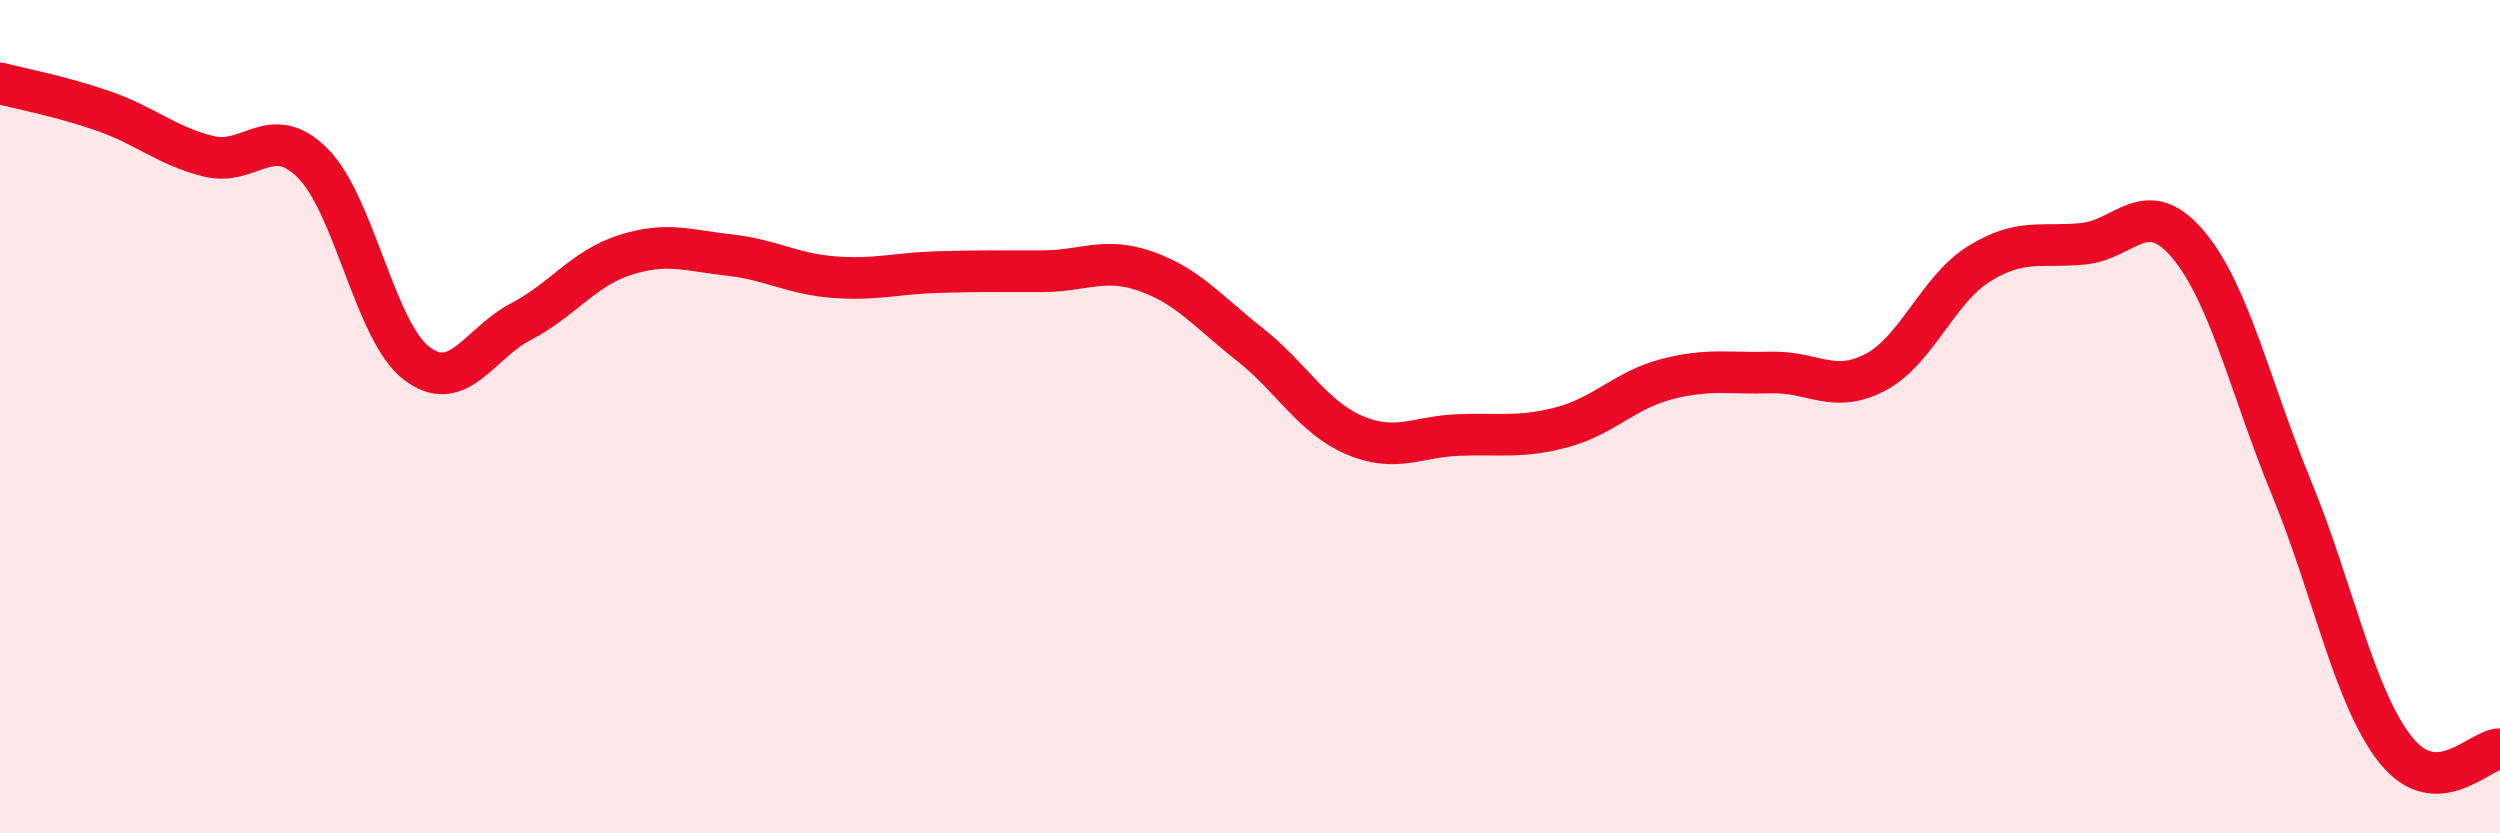 
    <svg width="60" height="20" viewBox="0 0 60 20" xmlns="http://www.w3.org/2000/svg">
      <path
        d="M 0,2 C 0.5,2.13 1.5,2.32 2.5,2.67 C 3.5,3.02 4,3.5 5,3.75 C 6,4 6.5,2.92 7.5,3.91 C 8.5,4.9 9,7.96 10,8.72 C 11,9.48 11.5,8.24 12.5,7.72 C 13.5,7.2 14,6.44 15,6.12 C 16,5.8 16.5,6.01 17.5,6.12 C 18.5,6.23 19,6.57 20,6.65 C 21,6.73 21.5,6.56 22.5,6.53 C 23.5,6.5 24,6.51 25,6.51 C 26,6.51 26.5,6.16 27.5,6.51 C 28.5,6.86 29,7.48 30,8.27 C 31,9.06 31.5,10.01 32.5,10.44 C 33.5,10.87 34,10.48 35,10.44 C 36,10.4 36.5,10.52 37.5,10.25 C 38.5,9.98 39,9.36 40,9.1 C 41,8.84 41.5,8.97 42.5,8.94 C 43.5,8.91 44,9.46 45,8.94 C 46,8.42 46.5,6.95 47.5,6.33 C 48.5,5.71 49,5.95 50,5.85 C 51,5.75 51.5,4.68 52.5,5.85 C 53.5,7.02 54,9.29 55,11.72 C 56,14.15 56.5,16.75 57.5,18 C 58.5,19.25 59.5,17.98 60,17.98L60 20L0 20Z"
        fill="#EB0A25"
        opacity="0.1"
        stroke-linecap="round"
        stroke-linejoin="round"
      />
      <path
        d="M 0,2 C 0.5,2.13 1.5,2.32 2.5,2.67 C 3.5,3.02 4,3.5 5,3.75 C 6,4 6.5,2.92 7.5,3.91 C 8.5,4.9 9,7.96 10,8.72 C 11,9.48 11.5,8.24 12.5,7.72 C 13.5,7.2 14,6.44 15,6.12 C 16,5.8 16.5,6.01 17.5,6.12 C 18.5,6.23 19,6.57 20,6.65 C 21,6.73 21.5,6.56 22.5,6.53 C 23.5,6.5 24,6.51 25,6.51 C 26,6.51 26.5,6.16 27.5,6.51 C 28.5,6.86 29,7.48 30,8.27 C 31,9.06 31.5,10.01 32.5,10.44 C 33.5,10.87 34,10.48 35,10.44 C 36,10.4 36.5,10.52 37.5,10.25 C 38.5,9.98 39,9.36 40,9.1 C 41,8.84 41.5,8.97 42.5,8.94 C 43.5,8.91 44,9.46 45,8.94 C 46,8.42 46.5,6.95 47.5,6.33 C 48.5,5.71 49,5.95 50,5.85 C 51,5.75 51.5,4.68 52.5,5.85 C 53.5,7.02 54,9.29 55,11.72 C 56,14.15 56.5,16.75 57.5,18 C 58.5,19.25 59.5,17.98 60,17.98"
        stroke="#EB0A25"
        stroke-width="1"
        fill="none"
        stroke-linecap="round"
        stroke-linejoin="round"
      />
    </svg>
  